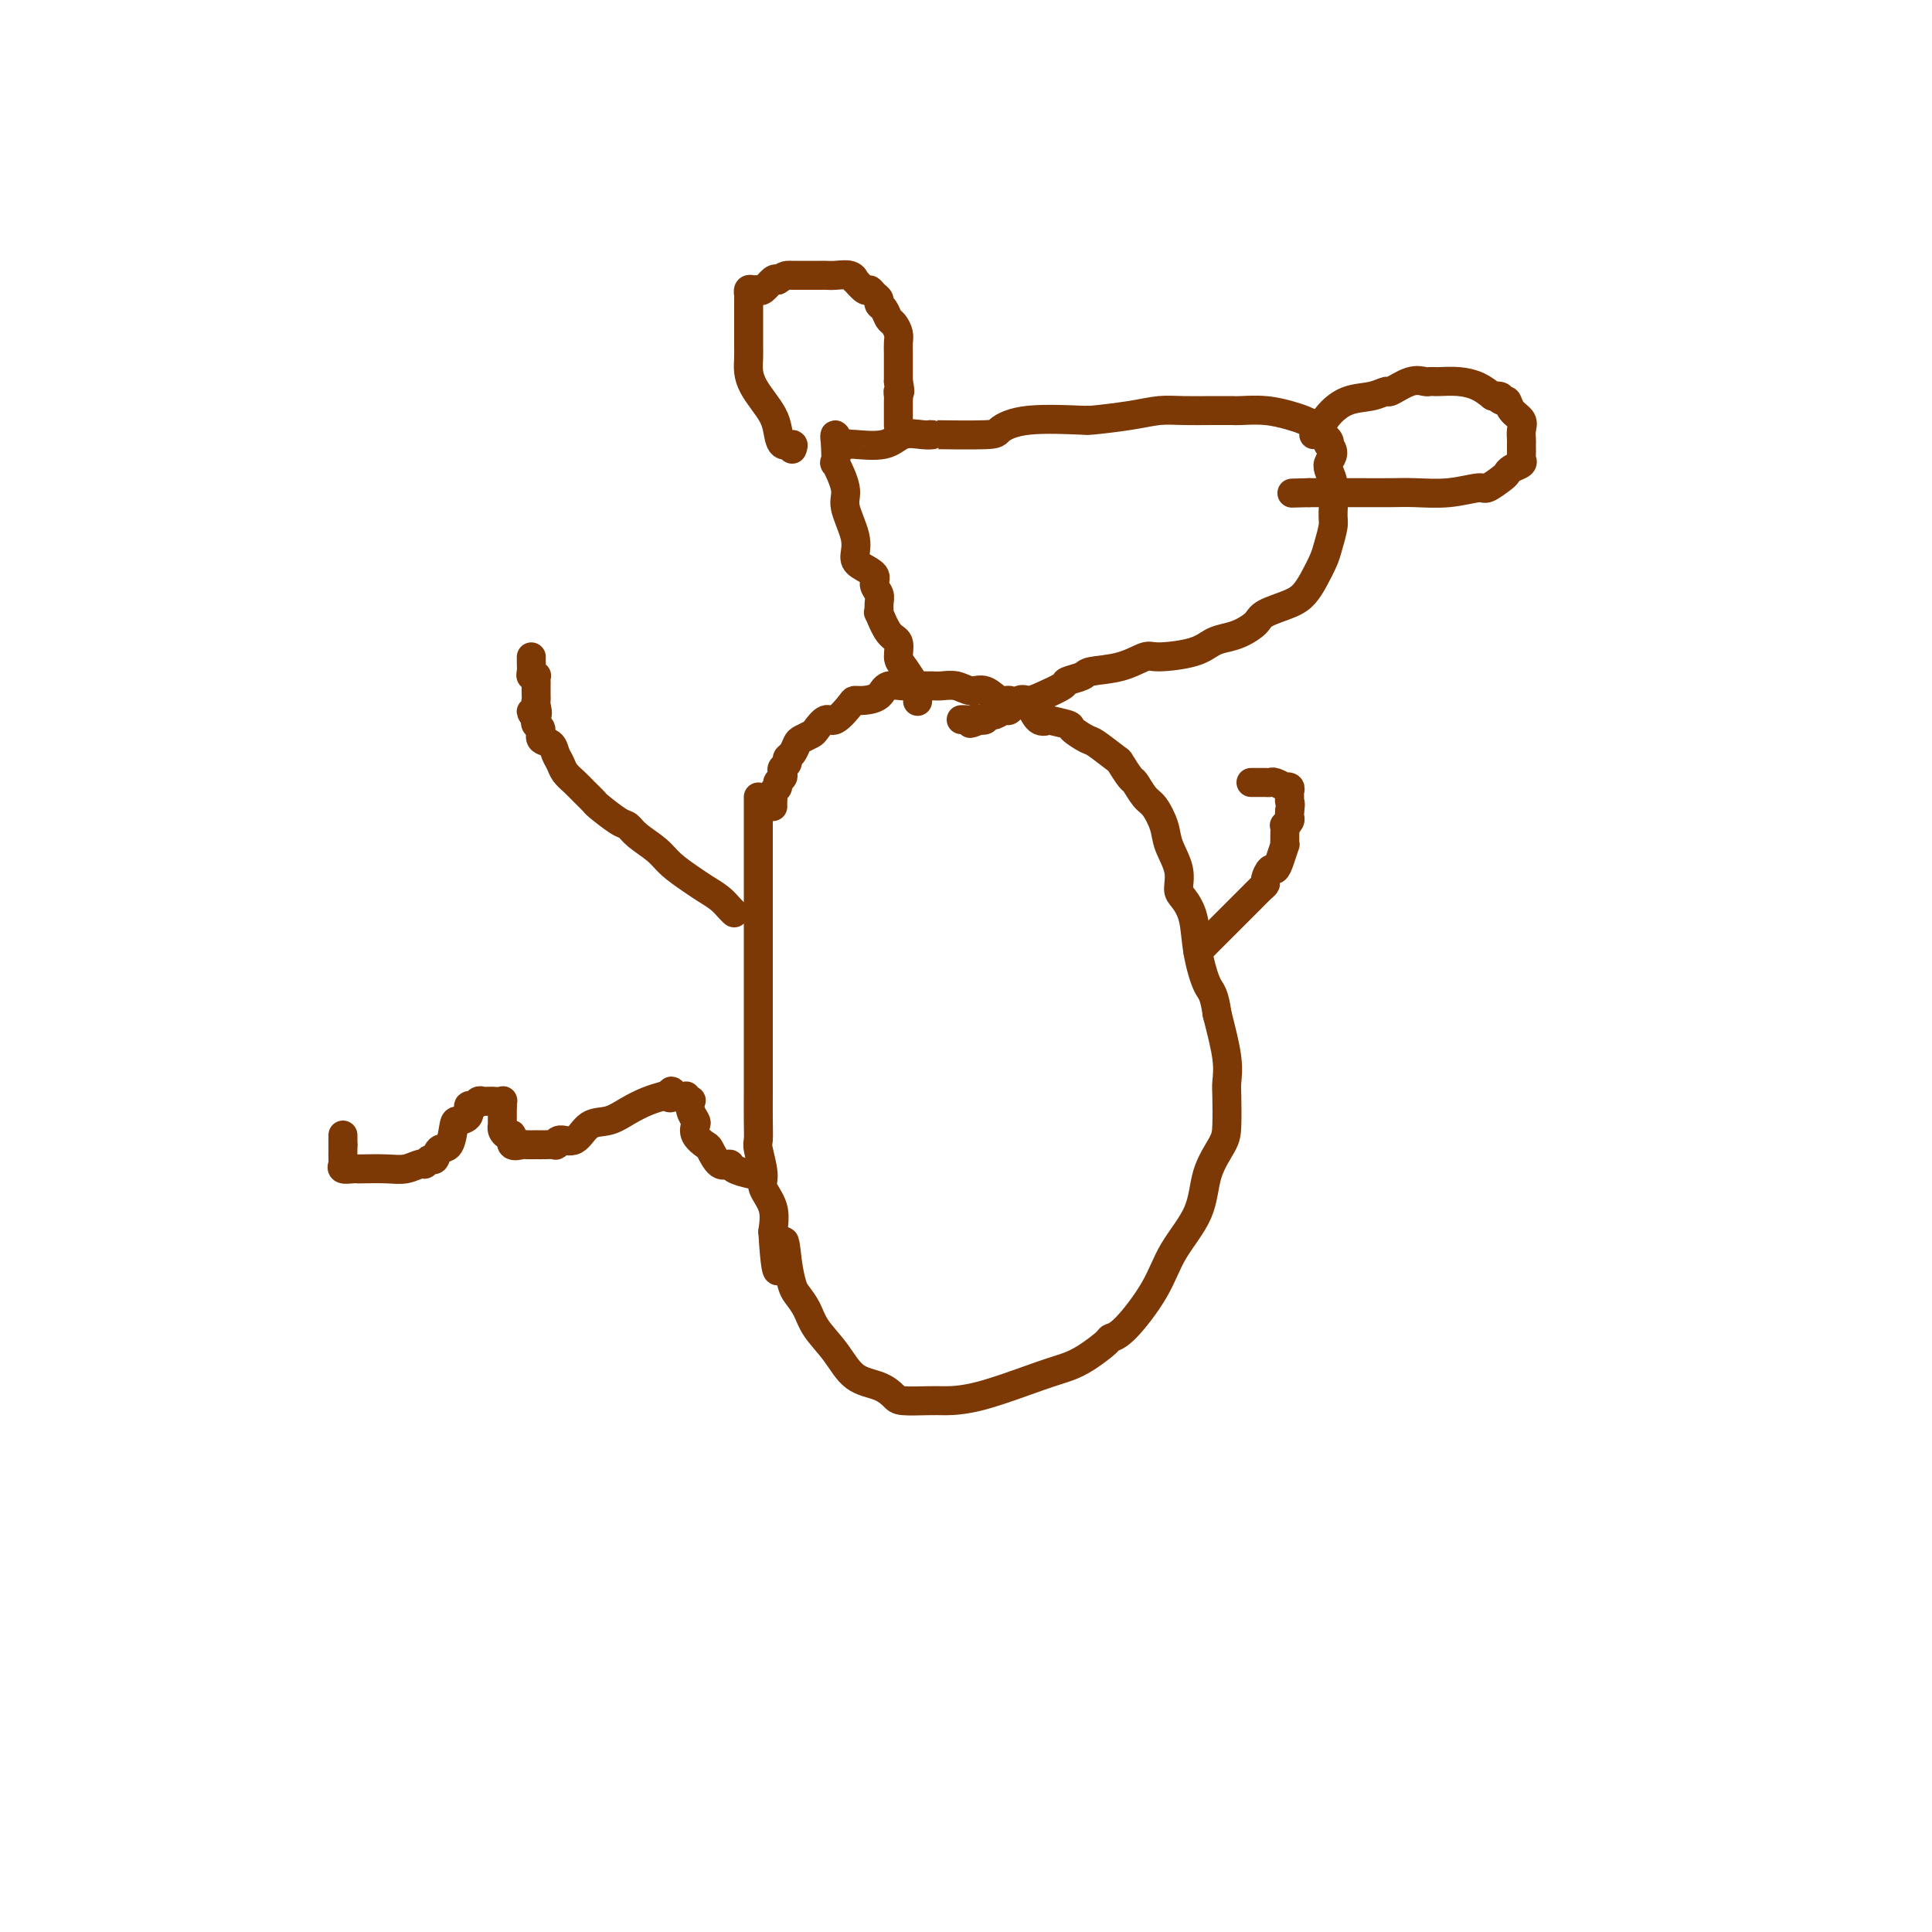 <svg viewBox='0 0 400 400' version='1.1' xmlns='http://www.w3.org/2000/svg' xmlns:xlink='http://www.w3.org/1999/xlink'><g fill='none' stroke='#7C3805' stroke-width='6' stroke-linecap='round' stroke-linejoin='round'><path d='M157,165c0.000,0.634 0.000,1.269 0,2c-0.000,0.731 -0.000,1.560 0,3c0.000,1.440 0.000,3.492 0,5c-0.000,1.508 -0.000,2.472 0,4c0.000,1.528 0.000,3.619 0,6c-0.000,2.381 -0.000,5.053 0,7c0.000,1.947 0.000,3.170 0,5c-0.000,1.830 -0.000,4.266 0,6c0.000,1.734 0.000,2.766 0,4c-0.000,1.234 -0.000,2.671 0,4c0.000,1.329 0.000,2.549 0,4c-0.000,1.451 -0.001,3.134 0,5c0.001,1.866 0.005,3.914 0,6c-0.005,2.086 -0.017,4.210 0,6c0.017,1.790 0.065,3.247 0,4c-0.065,0.753 -0.241,0.801 0,2c0.241,1.199 0.900,3.548 1,5c0.100,1.452 -0.358,2.006 0,3c0.358,0.994 1.531,2.427 2,4c0.469,1.573 0.235,3.287 0,5'/><path d='M160,255c0.870,14.496 1.546,5.735 2,3c0.454,-2.735 0.686,0.557 1,3c0.314,2.443 0.709,4.038 1,5c0.291,0.962 0.477,1.290 1,2c0.523,0.710 1.382,1.800 2,3c0.618,1.200 0.995,2.510 2,4c1.005,1.490 2.637,3.159 4,5c1.363,1.841 2.458,3.852 4,5c1.542,1.148 3.531,1.432 5,2c1.469,0.568 2.418,1.420 3,2c0.582,0.580 0.799,0.887 2,1c1.201,0.113 3.388,0.031 5,0c1.612,-0.031 2.651,-0.011 3,0c0.349,0.011 0.010,0.012 1,0c0.990,-0.012 3.309,-0.038 7,-1c3.691,-0.962 8.753,-2.860 12,-4c3.247,-1.140 4.680,-1.522 6,-2c1.320,-0.478 2.527,-1.052 4,-2c1.473,-0.948 3.210,-2.270 4,-3c0.790,-0.730 0.632,-0.867 1,-1c0.368,-0.133 1.262,-0.263 3,-2c1.738,-1.737 4.318,-5.080 6,-8c1.682,-2.920 2.465,-5.415 4,-8c1.535,-2.585 3.823,-5.259 5,-8c1.177,-2.741 1.243,-5.548 2,-8c0.757,-2.452 2.204,-4.550 3,-6c0.796,-1.450 0.940,-2.253 1,-4c0.060,-1.747 0.037,-4.437 0,-6c-0.037,-1.563 -0.087,-1.998 0,-3c0.087,-1.002 0.311,-2.572 0,-5c-0.311,-2.428 -1.155,-5.714 -2,-9'/><path d='M252,210c-0.650,-4.590 -1.275,-4.565 -2,-6c-0.725,-1.435 -1.551,-4.329 -2,-7c-0.449,-2.671 -0.519,-5.120 -1,-7c-0.481,-1.880 -1.371,-3.191 -2,-4c-0.629,-0.809 -0.998,-1.117 -1,-2c-0.002,-0.883 0.362,-2.343 0,-4c-0.362,-1.657 -1.449,-3.513 -2,-5c-0.551,-1.487 -0.566,-2.606 -1,-4c-0.434,-1.394 -1.287,-3.064 -2,-4c-0.713,-0.936 -1.287,-1.138 -2,-2c-0.713,-0.862 -1.564,-2.385 -2,-3c-0.436,-0.615 -0.457,-0.321 -1,-1c-0.543,-0.679 -1.607,-2.332 -2,-3c-0.393,-0.668 -0.115,-0.350 -1,-1c-0.885,-0.650 -2.932,-2.269 -4,-3c-1.068,-0.731 -1.156,-0.575 -2,-1c-0.844,-0.425 -2.442,-1.431 -3,-2c-0.558,-0.569 -0.075,-0.700 -1,-1c-0.925,-0.300 -3.259,-0.769 -4,-1c-0.741,-0.231 0.111,-0.224 0,0c-0.111,0.224 -1.184,0.665 -2,0c-0.816,-0.665 -1.376,-2.435 -2,-3c-0.624,-0.565 -1.311,0.074 -2,0c-0.689,-0.074 -1.381,-0.861 -2,-1c-0.619,-0.139 -1.167,0.369 -2,0c-0.833,-0.369 -1.951,-1.616 -3,-2c-1.049,-0.384 -2.030,0.093 -3,0c-0.970,-0.093 -1.930,-0.757 -3,-1c-1.070,-0.243 -2.250,-0.065 -3,0c-0.750,0.065 -1.072,0.019 -2,0c-0.928,-0.019 -2.464,-0.009 -4,0'/><path d='M189,142c-4.005,-0.591 -2.019,-0.067 -2,0c0.019,0.067 -1.929,-0.321 -3,0c-1.071,0.321 -1.263,1.352 -2,2c-0.737,0.648 -2.017,0.914 -3,1c-0.983,0.086 -1.668,-0.009 -2,0c-0.332,0.009 -0.312,0.121 -1,1c-0.688,0.879 -2.086,2.526 -3,3c-0.914,0.474 -1.344,-0.225 -2,0c-0.656,0.225 -1.537,1.373 -2,2c-0.463,0.627 -0.506,0.731 -1,1c-0.494,0.269 -1.438,0.702 -2,1c-0.562,0.298 -0.743,0.461 -1,1c-0.257,0.539 -0.591,1.454 -1,2c-0.409,0.546 -0.893,0.724 -1,1c-0.107,0.276 0.163,0.651 0,1c-0.163,0.349 -0.761,0.671 -1,1c-0.239,0.329 -0.120,0.666 0,1c0.120,0.334 0.243,0.667 0,1c-0.243,0.333 -0.850,0.666 -1,1c-0.150,0.334 0.156,0.668 0,1c-0.156,0.332 -0.774,0.663 -1,1c-0.226,0.337 -0.061,0.679 0,1c0.061,0.321 0.016,0.622 0,1c-0.016,0.378 -0.004,0.832 0,1c0.004,0.168 0.001,0.048 0,0c-0.001,-0.048 -0.001,-0.024 0,0'/><path d='M190,145c-0.016,0.187 -0.033,0.375 0,0c0.033,-0.375 0.115,-1.312 0,-2c-0.115,-0.688 -0.429,-1.126 -1,-2c-0.571,-0.874 -1.400,-2.183 -2,-3c-0.600,-0.817 -0.970,-1.142 -1,-2c-0.030,-0.858 0.279,-2.250 0,-3c-0.279,-0.750 -1.145,-0.858 -2,-2c-0.855,-1.142 -1.698,-3.317 -2,-4c-0.302,-0.683 -0.064,0.126 0,0c0.064,-0.126 -0.046,-1.189 0,-2c0.046,-0.811 0.246,-1.371 0,-2c-0.246,-0.629 -0.939,-1.327 -1,-2c-0.061,-0.673 0.512,-1.321 0,-2c-0.512,-0.679 -2.107,-1.389 -3,-2c-0.893,-0.611 -1.084,-1.122 -1,-2c0.084,-0.878 0.443,-2.124 0,-4c-0.443,-1.876 -1.688,-4.384 -2,-6c-0.312,-1.616 0.309,-2.342 0,-4c-0.309,-1.658 -1.547,-4.248 -2,-5c-0.453,-0.752 -0.121,0.335 0,0c0.121,-0.335 0.033,-2.090 0,-3c-0.033,-0.910 -0.009,-0.974 0,-1c0.009,-0.026 0.005,-0.013 0,0'/><path d='M173,92c-0.590,-3.867 0.436,-1.034 1,0c0.564,1.034 0.667,0.270 1,0c0.333,-0.270 0.897,-0.044 1,0c0.103,0.044 -0.254,-0.093 1,0c1.254,0.093 4.120,0.417 6,0c1.880,-0.417 2.774,-1.575 4,-2c1.226,-0.425 2.784,-0.116 4,0c1.216,0.116 2.089,0.037 2,0c-0.089,-0.037 -1.140,-0.034 1,0c2.140,0.034 7.470,0.100 10,0c2.530,-0.100 2.258,-0.366 3,-1c0.742,-0.634 2.497,-1.637 6,-2c3.503,-0.363 8.754,-0.087 11,0c2.246,0.087 1.488,-0.015 1,0c-0.488,0.015 -0.704,0.148 1,0c1.704,-0.148 5.328,-0.576 8,-1c2.672,-0.424 4.390,-0.846 6,-1c1.610,-0.154 3.111,-0.042 5,0c1.889,0.042 4.165,0.014 6,0c1.835,-0.014 3.229,-0.015 4,0c0.771,0.015 0.917,0.046 2,0c1.083,-0.046 3.101,-0.168 5,0c1.899,0.168 3.679,0.626 5,1c1.321,0.374 2.183,0.664 3,1c0.817,0.336 1.590,0.719 2,1c0.410,0.281 0.456,0.460 1,1c0.544,0.540 1.584,1.440 2,2c0.416,0.560 0.208,0.780 0,1'/><path d='M275,92c1.949,1.835 0.323,2.921 0,4c-0.323,1.079 0.657,2.150 1,4c0.343,1.850 0.047,4.480 0,6c-0.047,1.520 0.153,1.930 0,3c-0.153,1.070 -0.661,2.800 -1,4c-0.339,1.200 -0.511,1.868 -1,3c-0.489,1.132 -1.295,2.726 -2,4c-0.705,1.274 -1.308,2.229 -2,3c-0.692,0.771 -1.473,1.359 -3,2c-1.527,0.641 -3.802,1.337 -5,2c-1.198,0.663 -1.321,1.294 -2,2c-0.679,0.706 -1.915,1.486 -3,2c-1.085,0.514 -2.018,0.763 -3,1c-0.982,0.237 -2.014,0.463 -3,1c-0.986,0.537 -1.928,1.387 -4,2c-2.072,0.613 -5.274,0.990 -7,1c-1.726,0.010 -1.976,-0.348 -3,0c-1.024,0.348 -2.821,1.402 -5,2c-2.179,0.598 -4.740,0.741 -6,1c-1.260,0.259 -1.219,0.634 -2,1c-0.781,0.366 -2.383,0.723 -3,1c-0.617,0.277 -0.249,0.474 -1,1c-0.751,0.526 -2.620,1.380 -4,2c-1.380,0.620 -2.271,1.007 -3,1c-0.729,-0.007 -1.294,-0.409 -2,0c-0.706,0.409 -1.551,1.630 -2,2c-0.449,0.370 -0.502,-0.111 -1,0c-0.498,0.111 -1.443,0.813 -2,1c-0.557,0.187 -0.727,-0.142 -1,0c-0.273,0.142 -0.649,0.755 -1,1c-0.351,0.245 -0.675,0.123 -1,0'/><path d='M203,149c-3.736,1.547 -1.576,0.415 -1,0c0.576,-0.415 -0.433,-0.111 -1,0c-0.567,0.111 -0.691,0.030 -1,0c-0.309,-0.030 -0.803,-0.009 -1,0c-0.197,0.009 -0.099,0.004 0,0'/><path d='M164,93c0.201,-0.494 0.402,-0.989 0,-1c-0.402,-0.011 -1.407,0.461 -2,0c-0.593,-0.461 -0.776,-1.855 -1,-3c-0.224,-1.145 -0.491,-2.039 -1,-3c-0.509,-0.961 -1.261,-1.988 -2,-3c-0.739,-1.012 -1.466,-2.010 -2,-3c-0.534,-0.990 -0.875,-1.971 -1,-3c-0.125,-1.029 -0.033,-2.107 0,-3c0.033,-0.893 0.009,-1.600 0,-2c-0.009,-0.400 -0.002,-0.492 0,-1c0.002,-0.508 0.001,-1.431 0,-2c-0.001,-0.569 -0.000,-0.782 0,-1c0.000,-0.218 0.000,-0.439 0,-1c-0.000,-0.561 -0.000,-1.461 0,-2c0.000,-0.539 0.000,-0.718 0,-1c-0.000,-0.282 -0.001,-0.668 0,-1c0.001,-0.332 0.003,-0.611 0,-1c-0.003,-0.389 -0.012,-0.889 0,-1c0.012,-0.111 0.044,0.169 0,0c-0.044,-0.169 -0.163,-0.785 0,-1c0.163,-0.215 0.607,-0.030 1,0c0.393,0.030 0.734,-0.095 1,0c0.266,0.095 0.456,0.410 1,0c0.544,-0.410 1.441,-1.546 2,-2c0.559,-0.454 0.779,-0.227 1,0'/><path d='M161,58c1.317,-0.845 1.609,-0.959 2,-1c0.391,-0.041 0.882,-0.011 1,0c0.118,0.011 -0.137,0.003 0,0c0.137,-0.003 0.667,-0.001 1,0c0.333,0.001 0.470,0.000 1,0c0.530,-0.000 1.453,0.000 2,0c0.547,-0.000 0.717,-0.001 1,0c0.283,0.001 0.679,0.005 1,0c0.321,-0.005 0.568,-0.017 1,0c0.432,0.017 1.051,0.065 2,0c0.949,-0.065 2.229,-0.243 3,0c0.771,0.243 1.032,0.905 1,1c-0.032,0.095 -0.359,-0.378 0,0c0.359,0.378 1.402,1.607 2,2c0.598,0.393 0.752,-0.051 1,0c0.248,0.051 0.591,0.595 1,1c0.409,0.405 0.883,0.671 1,1c0.117,0.329 -0.122,0.721 0,1c0.122,0.279 0.607,0.445 1,1c0.393,0.555 0.694,1.500 1,2c0.306,0.500 0.618,0.554 1,1c0.382,0.446 0.834,1.284 1,2c0.166,0.716 0.044,1.309 0,2c-0.044,0.691 -0.012,1.481 0,2c0.012,0.519 0.003,0.769 0,1c-0.003,0.231 -0.001,0.443 0,1c0.001,0.557 0.000,1.458 0,2c-0.000,0.542 -0.000,0.726 0,1c0.000,0.274 0.000,0.637 0,1'/><path d='M186,79c0.619,3.035 0.166,2.121 0,2c-0.166,-0.121 -0.044,0.550 0,1c0.044,0.450 0.012,0.680 0,1c-0.012,0.320 -0.003,0.730 0,1c0.003,0.270 0.001,0.398 0,1c-0.001,0.602 -0.000,1.677 0,2c0.000,0.323 0.000,-0.105 0,0c-0.000,0.105 -0.000,0.744 0,1c0.000,0.256 0.000,0.128 0,0'/><path d='M272,90c0.283,-0.168 0.567,-0.337 1,-1c0.433,-0.663 1.017,-1.822 2,-3c0.983,-1.178 2.367,-2.376 4,-3c1.633,-0.624 3.516,-0.675 5,-1c1.484,-0.325 2.568,-0.924 3,-1c0.432,-0.076 0.211,0.372 1,0c0.789,-0.372 2.590,-1.564 4,-2c1.410,-0.436 2.431,-0.117 3,0c0.569,0.117 0.686,0.031 1,0c0.314,-0.031 0.825,-0.006 1,0c0.175,0.006 0.014,-0.007 0,0c-0.014,0.007 0.120,0.033 1,0c0.880,-0.033 2.506,-0.124 4,0c1.494,0.124 2.855,0.464 4,1c1.145,0.536 2.072,1.268 3,2'/><path d='M309,82c2.810,0.397 1.335,-0.112 1,0c-0.335,0.112 0.471,0.845 1,1c0.529,0.155 0.783,-0.267 1,0c0.217,0.267 0.398,1.223 1,2c0.602,0.777 1.625,1.374 2,2c0.375,0.626 0.101,1.281 0,2c-0.101,0.719 -0.027,1.502 0,2c0.027,0.498 0.009,0.711 0,1c-0.009,0.289 -0.009,0.655 0,1c0.009,0.345 0.027,0.670 0,1c-0.027,0.330 -0.099,0.664 0,1c0.099,0.336 0.370,0.672 0,1c-0.370,0.328 -1.381,0.647 -2,1c-0.619,0.353 -0.848,0.739 -1,1c-0.152,0.261 -0.228,0.396 -1,1c-0.772,0.604 -2.241,1.679 -3,2c-0.759,0.321 -0.808,-0.110 -2,0c-1.192,0.110 -3.526,0.762 -6,1c-2.474,0.238 -5.086,0.064 -7,0c-1.914,-0.064 -3.129,-0.017 -5,0c-1.871,0.017 -4.399,0.005 -6,0c-1.601,-0.005 -2.274,-0.001 -3,0c-0.726,0.001 -1.504,0.000 -2,0c-0.496,-0.000 -0.710,-0.000 -1,0c-0.290,0.000 -0.655,0.000 -1,0c-0.345,-0.000 -0.670,-0.000 -1,0c-0.330,0.000 -0.666,0.000 -1,0c-0.334,-0.000 -0.667,-0.000 -1,0c-0.333,0.000 -0.667,0.000 -1,0'/><path d='M271,102c-6.167,0.167 -3.083,0.083 0,0'/><path d='M152,189c-0.270,-0.246 -0.541,-0.492 -1,-1c-0.459,-0.508 -1.108,-1.280 -2,-2c-0.892,-0.720 -2.028,-1.390 -3,-2c-0.972,-0.610 -1.780,-1.162 -3,-2c-1.220,-0.838 -2.852,-1.963 -4,-3c-1.148,-1.037 -1.811,-1.987 -3,-3c-1.189,-1.013 -2.906,-2.088 -4,-3c-1.094,-0.912 -1.567,-1.662 -2,-2c-0.433,-0.338 -0.826,-0.265 -2,-1c-1.174,-0.735 -3.130,-2.280 -4,-3c-0.870,-0.720 -0.653,-0.616 -1,-1c-0.347,-0.384 -1.259,-1.257 -2,-2c-0.741,-0.743 -1.310,-1.355 -2,-2c-0.690,-0.645 -1.499,-1.324 -2,-2c-0.501,-0.676 -0.694,-1.351 -1,-2c-0.306,-0.649 -0.727,-1.273 -1,-2c-0.273,-0.727 -0.399,-1.557 -1,-2c-0.601,-0.443 -1.677,-0.500 -2,-1c-0.323,-0.500 0.105,-1.442 0,-2c-0.105,-0.558 -0.744,-0.731 -1,-1c-0.256,-0.269 -0.128,-0.635 0,-1'/><path d='M111,149c-2.011,-2.904 -0.539,-1.163 0,-1c0.539,0.163 0.144,-1.251 0,-2c-0.144,-0.749 -0.039,-0.831 0,-1c0.039,-0.169 0.011,-0.424 0,-1c-0.011,-0.576 -0.007,-1.474 0,-2c0.007,-0.526 0.016,-0.679 0,-1c-0.016,-0.321 -0.057,-0.811 0,-1c0.057,-0.189 0.211,-0.079 0,0c-0.211,0.079 -0.789,0.126 -1,0c-0.211,-0.126 -0.057,-0.426 0,-1c0.057,-0.574 0.015,-1.422 0,-2c-0.015,-0.578 -0.004,-0.886 0,-1c0.004,-0.114 0.001,-0.032 0,0c-0.001,0.032 -0.001,0.016 0,0'/><path d='M248,197c0.382,-0.382 0.763,-0.763 1,-1c0.237,-0.237 0.329,-0.329 1,-1c0.671,-0.671 1.921,-1.920 3,-3c1.079,-1.080 1.987,-1.990 3,-3c1.013,-1.010 2.131,-2.121 3,-3c0.869,-0.879 1.490,-1.527 2,-2c0.510,-0.473 0.910,-0.772 1,-1c0.090,-0.228 -0.130,-0.384 0,-1c0.130,-0.616 0.609,-1.691 1,-2c0.391,-0.309 0.693,0.149 1,0c0.307,-0.149 0.618,-0.903 1,-2c0.382,-1.097 0.835,-2.536 1,-3c0.165,-0.464 0.043,0.048 0,0c-0.043,-0.048 -0.008,-0.657 0,-1c0.008,-0.343 -0.012,-0.421 0,-1c0.012,-0.579 0.056,-1.661 0,-2c-0.056,-0.339 -0.211,0.064 0,0c0.211,-0.064 0.788,-0.594 1,-1c0.212,-0.406 0.061,-0.687 0,-1c-0.061,-0.313 -0.030,-0.656 0,-1'/><path d='M267,168c0.308,-1.951 0.078,-1.830 0,-2c-0.078,-0.170 -0.005,-0.633 0,-1c0.005,-0.367 -0.058,-0.638 0,-1c0.058,-0.362 0.237,-0.815 0,-1c-0.237,-0.185 -0.890,-0.102 -1,0c-0.110,0.102 0.321,0.224 0,0c-0.321,-0.224 -1.395,-0.792 -2,-1c-0.605,-0.208 -0.740,-0.056 -1,0c-0.260,0.056 -0.644,0.015 -1,0c-0.356,-0.015 -0.683,-0.004 -1,0c-0.317,0.004 -0.624,0.001 -1,0c-0.376,-0.001 -0.822,-0.000 -1,0c-0.178,0.000 -0.089,0.000 0,0'/><path d='M155,243c0.322,0.077 0.643,0.153 0,0c-0.643,-0.153 -2.251,-0.537 -3,-1c-0.749,-0.463 -0.639,-1.005 -1,-1c-0.361,0.005 -1.193,0.559 -2,0c-0.807,-0.559 -1.588,-2.229 -2,-3c-0.412,-0.771 -0.454,-0.643 -1,-1c-0.546,-0.357 -1.597,-1.199 -2,-2c-0.403,-0.801 -0.160,-1.560 0,-2c0.160,-0.440 0.235,-0.562 0,-1c-0.235,-0.438 -0.781,-1.193 -1,-2c-0.219,-0.807 -0.110,-1.666 0,-2c0.110,-0.334 0.223,-0.142 0,0c-0.223,0.142 -0.781,0.234 -1,0c-0.219,-0.234 -0.100,-0.795 0,-1c0.100,-0.205 0.181,-0.055 0,0c-0.181,0.055 -0.623,0.016 -1,0c-0.377,-0.016 -0.688,-0.008 -1,0'/><path d='M140,227c-1.565,-2.168 -0.978,-0.590 -1,0c-0.022,0.590 -0.655,0.190 -1,0c-0.345,-0.190 -0.403,-0.169 -1,0c-0.597,0.169 -1.734,0.488 -3,1c-1.266,0.512 -2.661,1.218 -4,2c-1.339,0.782 -2.622,1.639 -4,2c-1.378,0.361 -2.851,0.226 -4,1c-1.149,0.774 -1.973,2.456 -3,3c-1.027,0.544 -2.255,-0.050 -3,0c-0.745,0.050 -1.007,0.746 -1,1c0.007,0.254 0.282,0.068 0,0c-0.282,-0.068 -1.121,-0.019 -2,0c-0.879,0.019 -1.798,0.007 -2,0c-0.202,-0.007 0.315,-0.010 0,0c-0.315,0.010 -1.460,0.031 -2,0c-0.540,-0.031 -0.474,-0.116 -1,0c-0.526,0.116 -1.643,0.434 -2,0c-0.357,-0.434 0.048,-1.618 0,-2c-0.048,-0.382 -0.549,0.038 -1,0c-0.451,-0.038 -0.853,-0.535 -1,-1c-0.147,-0.465 -0.039,-0.898 0,-1c0.039,-0.102 0.011,0.127 0,0c-0.011,-0.127 -0.003,-0.611 0,-1c0.003,-0.389 0.001,-0.682 0,-1c-0.001,-0.318 -0.000,-0.662 0,-1c0.000,-0.338 0.000,-0.669 0,-1'/><path d='M104,229c-0.185,-1.464 0.354,-1.124 0,-1c-0.354,0.124 -1.600,0.032 -2,0c-0.400,-0.032 0.048,-0.004 0,0c-0.048,0.004 -0.591,-0.015 -1,0c-0.409,0.015 -0.682,0.063 -1,0c-0.318,-0.063 -0.680,-0.237 -1,0c-0.320,0.237 -0.597,0.887 -1,1c-0.403,0.113 -0.933,-0.309 -1,0c-0.067,0.309 0.329,1.349 0,2c-0.329,0.651 -1.384,0.914 -2,1c-0.616,0.086 -0.795,-0.006 -1,1c-0.205,1.006 -0.437,3.111 -1,4c-0.563,0.889 -1.459,0.563 -2,1c-0.541,0.437 -0.728,1.638 -1,2c-0.272,0.362 -0.629,-0.113 -1,0c-0.371,0.113 -0.755,0.815 -1,1c-0.245,0.185 -0.352,-0.146 -1,0c-0.648,0.146 -1.836,0.771 -3,1c-1.164,0.229 -2.305,0.062 -4,0c-1.695,-0.062 -3.943,-0.020 -5,0c-1.057,0.020 -0.924,0.017 -1,0c-0.076,-0.017 -0.360,-0.050 -1,0c-0.640,0.050 -1.636,0.182 -2,0c-0.364,-0.182 -0.098,-0.678 0,-1c0.098,-0.322 0.026,-0.471 0,-1c-0.026,-0.529 -0.008,-1.437 0,-2c0.008,-0.563 0.004,-0.782 0,-1'/><path d='M71,237c0.000,-0.729 0.000,-0.051 0,0c0.000,0.051 0.000,-0.525 0,-1c-0.000,-0.475 0.000,-0.850 0,-1c0.000,-0.150 0.000,-0.075 0,0'/></g>
</svg>